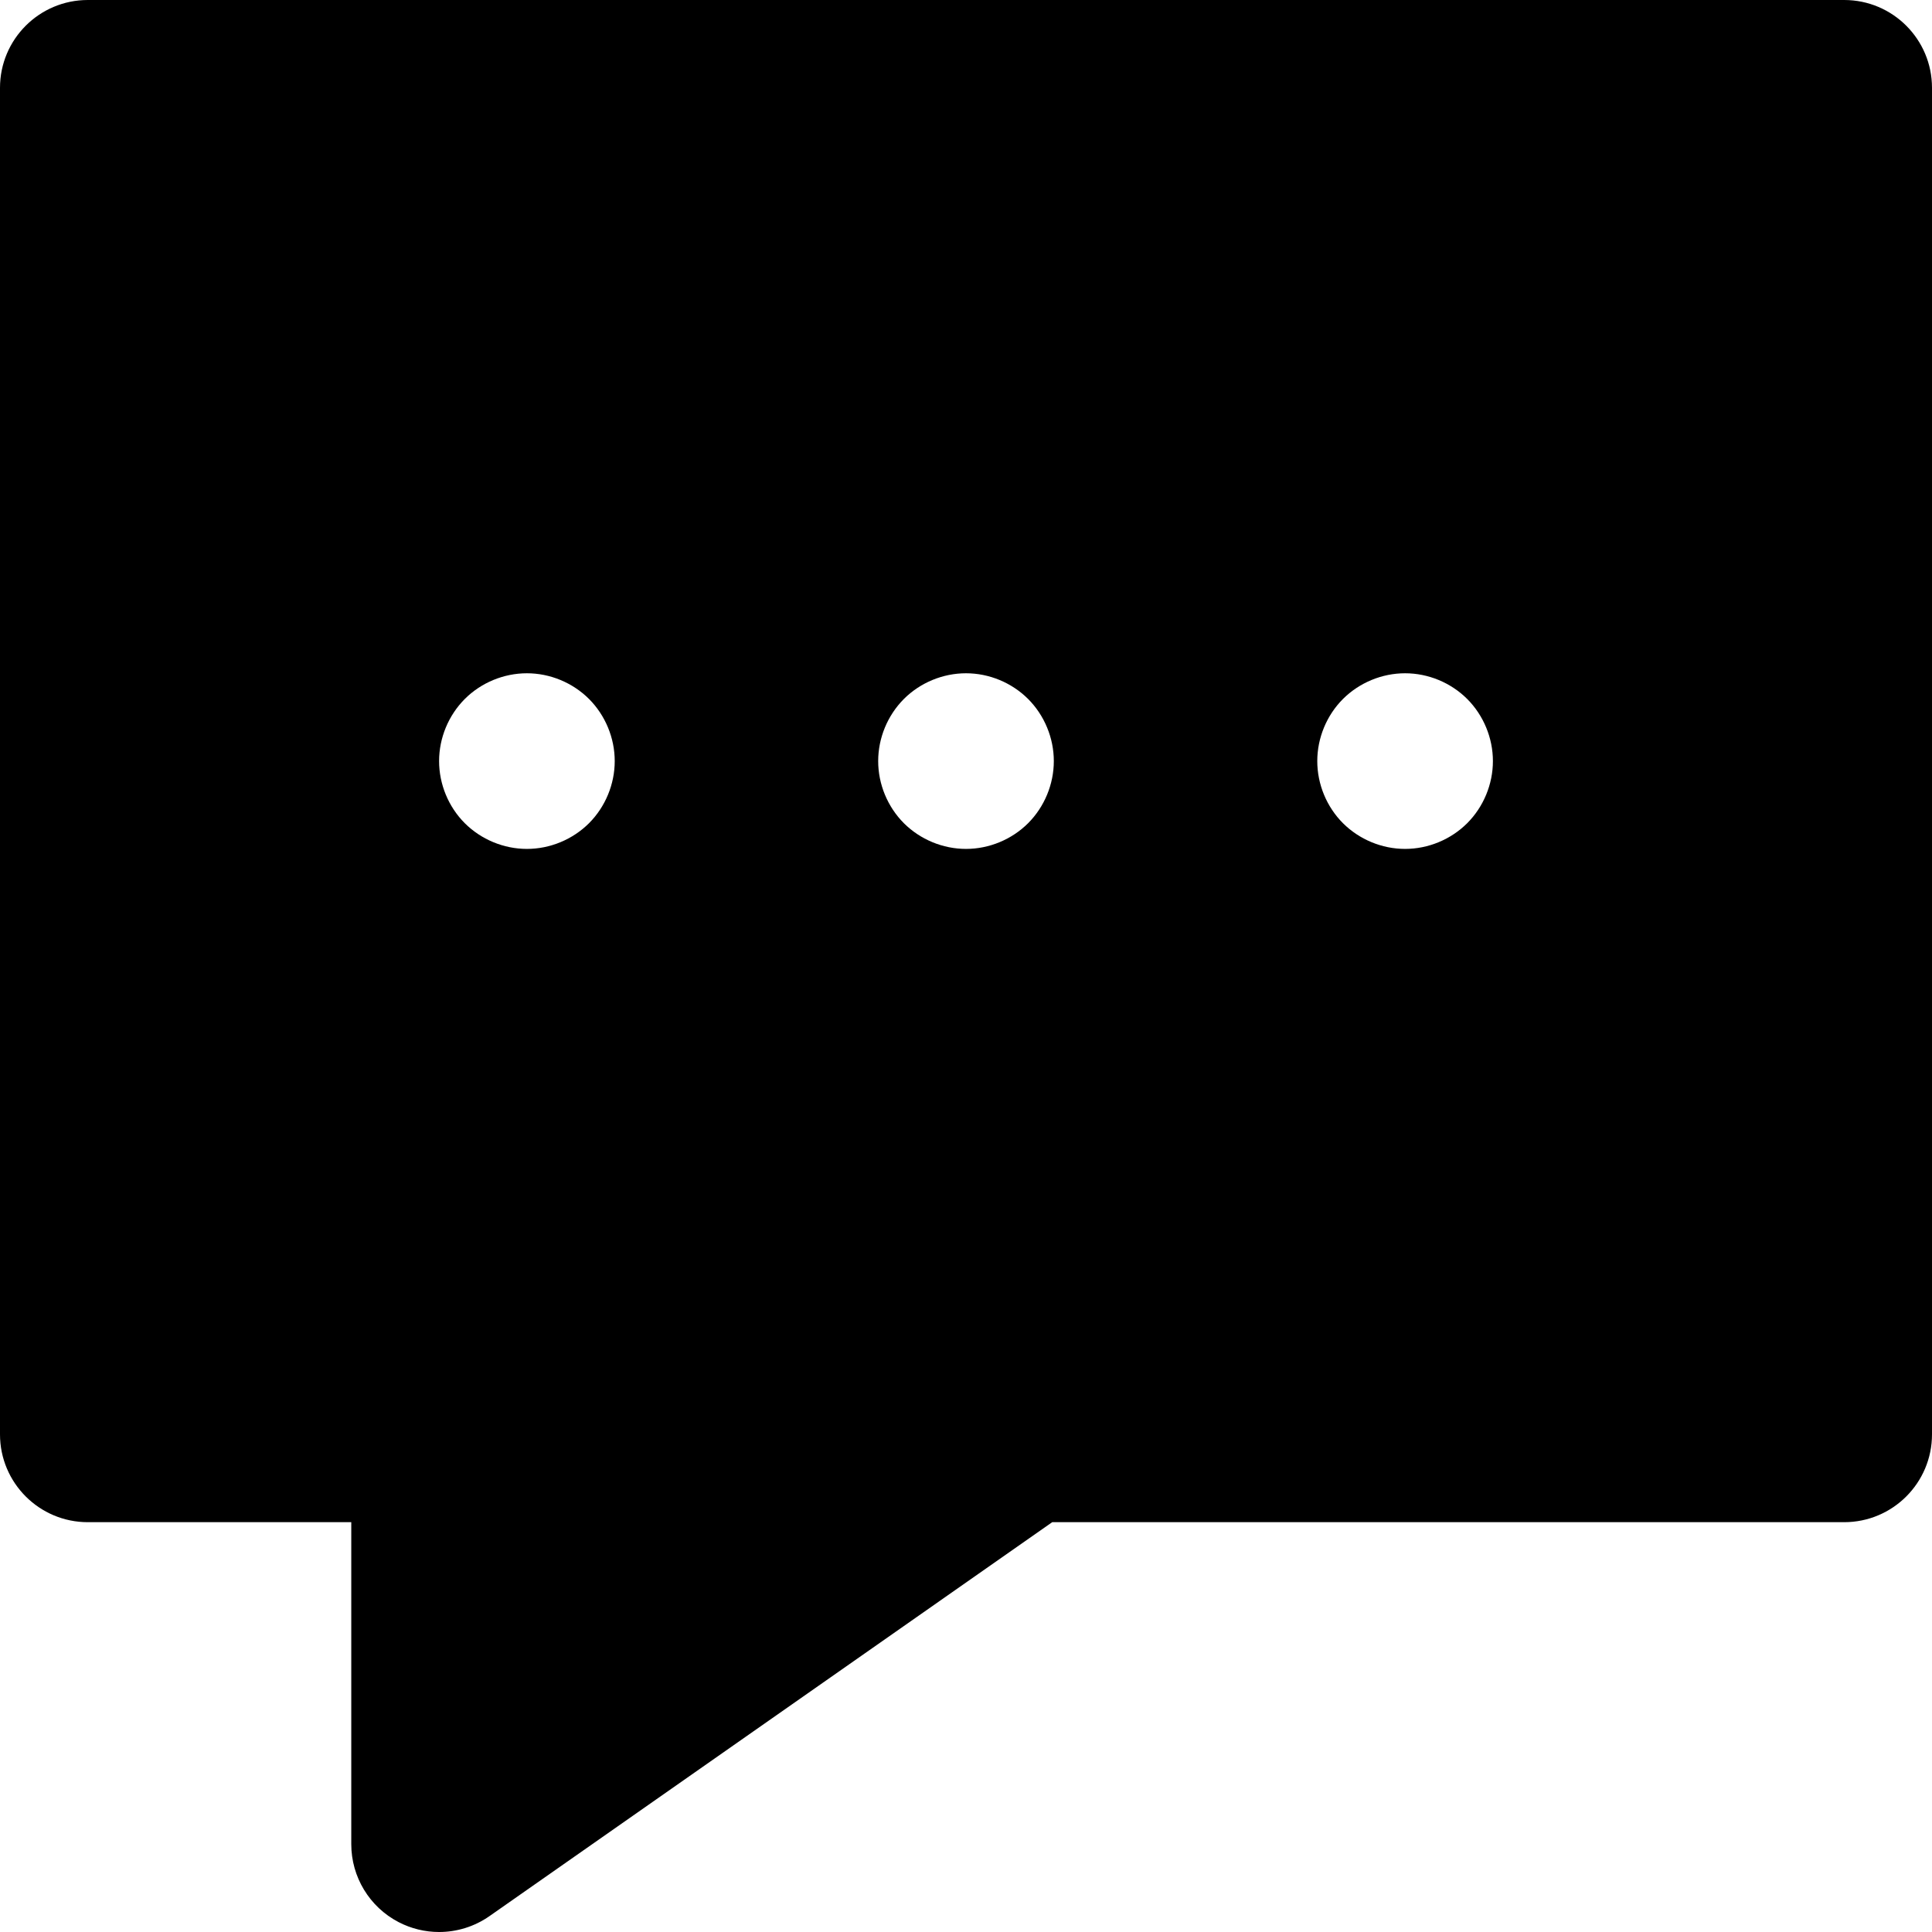 <?xml version="1.0" encoding="iso-8859-1"?>
<!-- Generator: Adobe Illustrator 19.0.0, SVG Export Plug-In . SVG Version: 6.00 Build 0)  -->
<svg version="1.1" id="Layer_1" xmlns="http://www.w3.org/2000/svg" xmlns:xlink="http://www.w3.org/1999/xlink" x="0px" y="0px"
	 viewBox="0 0 330 330" style="enable-background:new 0 0 330 330;" xml:space="preserve">
<g id="XMLID_450_">
	<path id="XMLID_451_" d="M315,0H15C6.716,0,0,6.716,0,15v230c0,8.284,6.716,15,15,15h45v55c0,5.593,3.111,10.722,8.072,13.305
		c2.18,1.135,4.557,1.695,6.926,1.695c3.024,0,6.035-0.913,8.604-2.711L179.728,260H315c8.284,0,15-6.716,15-15V15
		C330,6.716,323.284,0,315,0z M100.609,140.61C97.81,143.4,93.949,145,90,145c-3.95,0-7.811-1.6-10.61-4.39
		C76.6,137.82,75,133.95,75,130c0-3.95,1.6-7.81,4.39-10.61C82.18,116.6,86.05,115,90,115c3.949,0,7.81,1.6,10.609,4.39
		C103.4,122.19,105,126.05,105,130C105,133.95,103.4,137.81,100.609,140.61z M175.609,140.61C172.81,143.4,168.949,145,165,145
		c-3.95,0-7.811-1.6-10.61-4.39c-2.79-2.8-4.39-6.66-4.39-10.61c0-3.95,1.6-7.81,4.39-10.61c2.79-2.79,6.66-4.39,10.61-4.39
		c3.949,0,7.81,1.6,10.609,4.39C178.4,122.19,180,126.05,180,130C180,133.95,178.4,137.81,175.609,140.61z M250.609,140.61
		C247.81,143.4,243.949,145,240,145c-3.95,0-7.811-1.6-10.61-4.39c-2.79-2.79-4.39-6.66-4.39-10.61c0-3.95,1.6-7.82,4.39-10.61
		c2.8-2.79,6.66-4.39,10.61-4.39c3.949,0,7.81,1.6,10.609,4.39C253.4,122.19,255,126.05,255,130
		C255,133.95,253.4,137.81,250.609,140.61z"/>
</g>
<g>
</g>
<g>
</g>
<g>
</g>
<g>
</g>
<g>
</g>
<g>
</g>
<g>
</g>
<g>
</g>
<g>
</g>
<g>
</g>
<g>
</g>
<g>
</g>
<g>
</g>
<g>
</g>
<g>
</g>
</svg>
